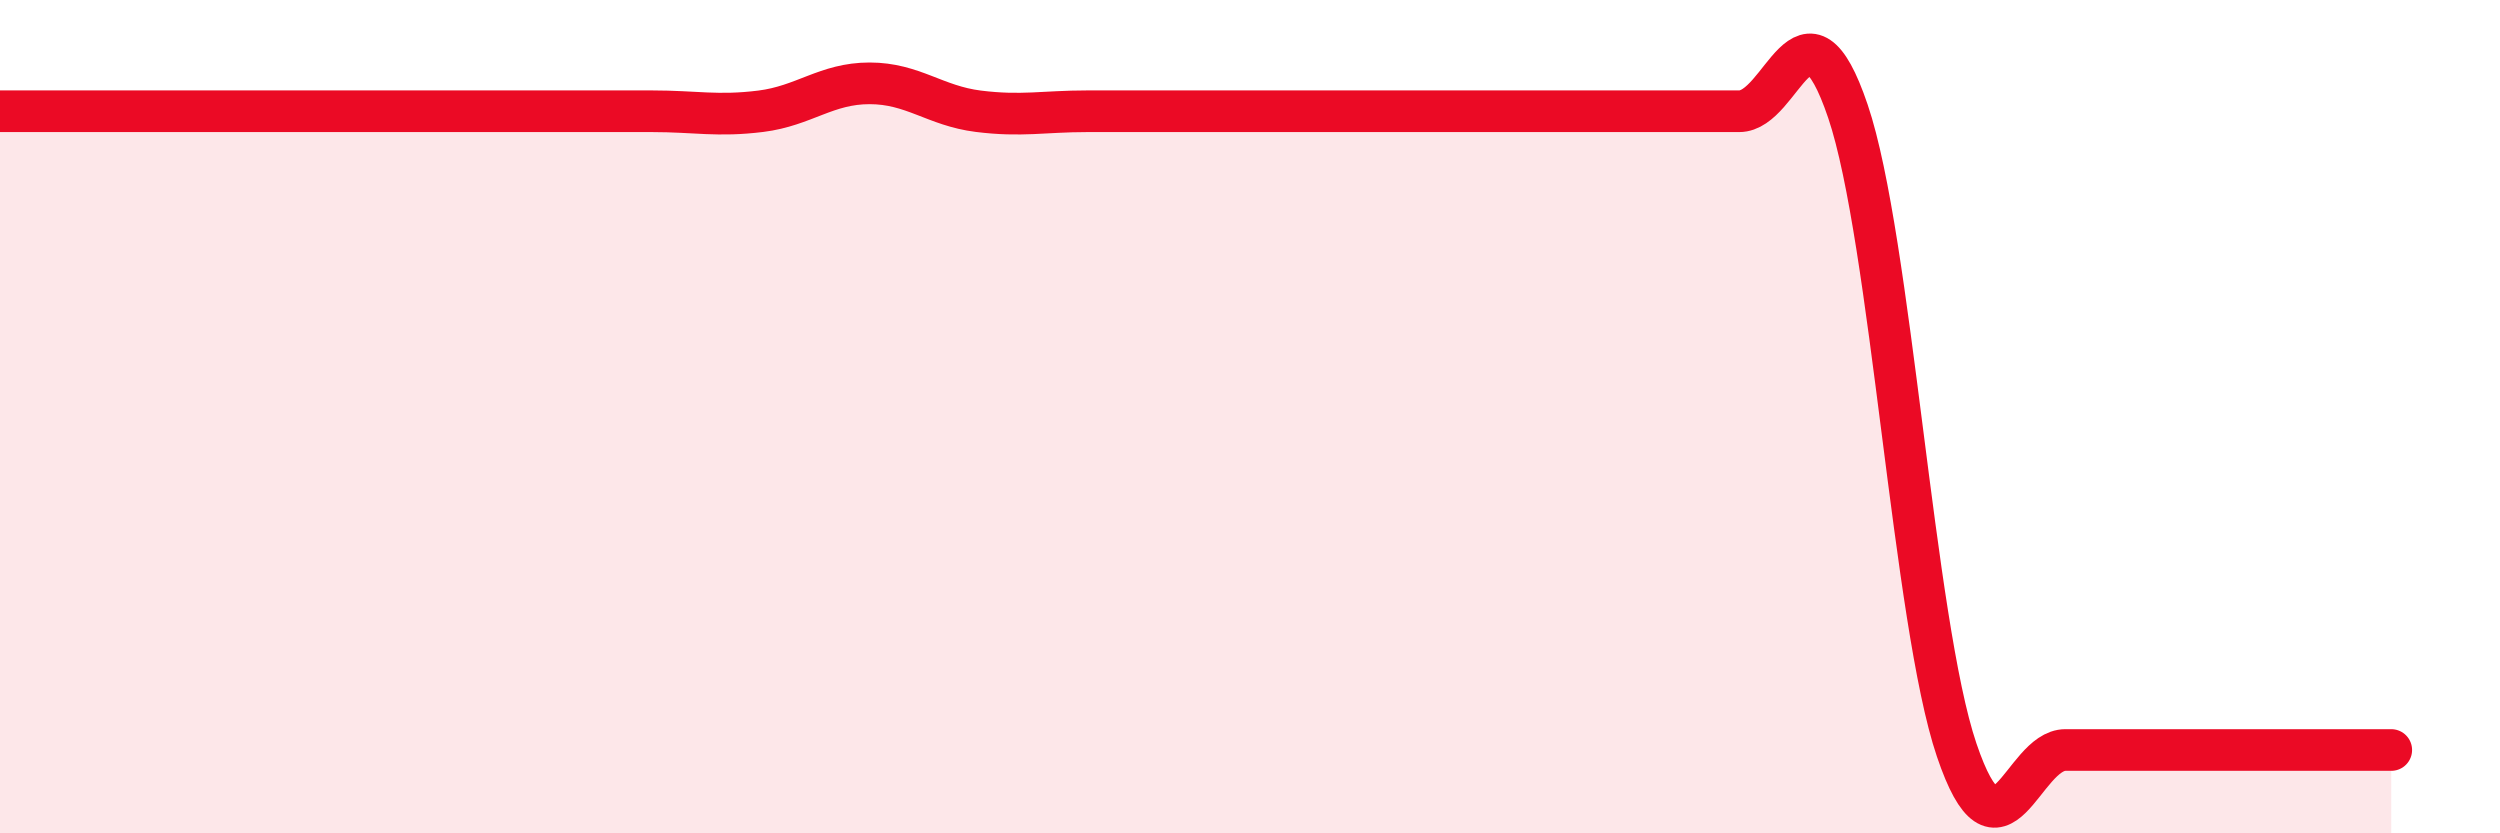 
    <svg width="60" height="20" viewBox="0 0 60 20" xmlns="http://www.w3.org/2000/svg">
      <path
        d="M 0,2.67 C 0.52,2.67 1.57,2.67 2.61,2.67 C 3.65,2.67 4.18,2.67 5.22,2.67 C 6.26,2.67 6.79,2.67 7.83,2.67 C 8.87,2.67 9.39,2.67 10.43,2.67 C 11.47,2.67 12,2.67 13.04,2.67 C 14.08,2.67 14.61,2.67 15.65,2.67 C 16.69,2.67 17.22,2.8 18.26,2.67 C 19.3,2.54 19.83,2 20.87,2 C 21.91,2 22.44,2.54 23.48,2.67 C 24.52,2.8 25.05,2.67 26.09,2.67 C 27.13,2.67 27.66,2.67 28.7,2.67 C 29.74,2.67 30.26,2.67 31.3,2.67 C 32.34,2.67 32.87,2.67 33.91,2.67 C 34.95,2.67 35.48,2.67 36.52,2.67 C 37.56,2.67 38.09,2.67 39.13,2.67 C 40.17,2.67 40.7,2.67 41.74,2.67 C 42.78,2.67 43.31,-0.4 44.35,2.67 C 45.39,5.74 45.92,14.93 46.96,18 C 48,21.07 48.53,18 49.57,18 C 50.61,18 51.13,18 52.17,18 C 53.21,18 53.74,18 54.78,18 C 55.82,18 56.87,18 57.39,18L57.39 20L0 20Z"
        fill="#EB0A25"
        opacity="0.1"
        stroke-linecap="round"
        stroke-linejoin="round"
      />
      <path
        d="M 0,2.67 C 0.52,2.67 1.57,2.67 2.61,2.67 C 3.65,2.67 4.18,2.67 5.22,2.67 C 6.26,2.67 6.79,2.67 7.83,2.67 C 8.87,2.67 9.39,2.67 10.43,2.67 C 11.47,2.67 12,2.67 13.04,2.67 C 14.08,2.67 14.61,2.67 15.65,2.67 C 16.69,2.67 17.22,2.8 18.26,2.67 C 19.3,2.54 19.83,2 20.87,2 C 21.91,2 22.44,2.54 23.48,2.67 C 24.52,2.8 25.05,2.67 26.09,2.67 C 27.13,2.67 27.66,2.67 28.7,2.67 C 29.74,2.67 30.26,2.67 31.3,2.67 C 32.34,2.67 32.87,2.67 33.91,2.67 C 34.95,2.67 35.48,2.67 36.52,2.67 C 37.56,2.67 38.09,2.67 39.13,2.67 C 40.17,2.67 40.7,2.67 41.74,2.67 C 42.78,2.67 43.31,-0.4 44.35,2.67 C 45.39,5.74 45.92,14.93 46.96,18 C 48,21.07 48.53,18 49.57,18 C 50.61,18 51.13,18 52.17,18 C 53.21,18 53.74,18 54.78,18 C 55.82,18 56.87,18 57.39,18"
        stroke="#EB0A25"
        stroke-width="1"
        fill="none"
        stroke-linecap="round"
        stroke-linejoin="round"
      />
    </svg>
  